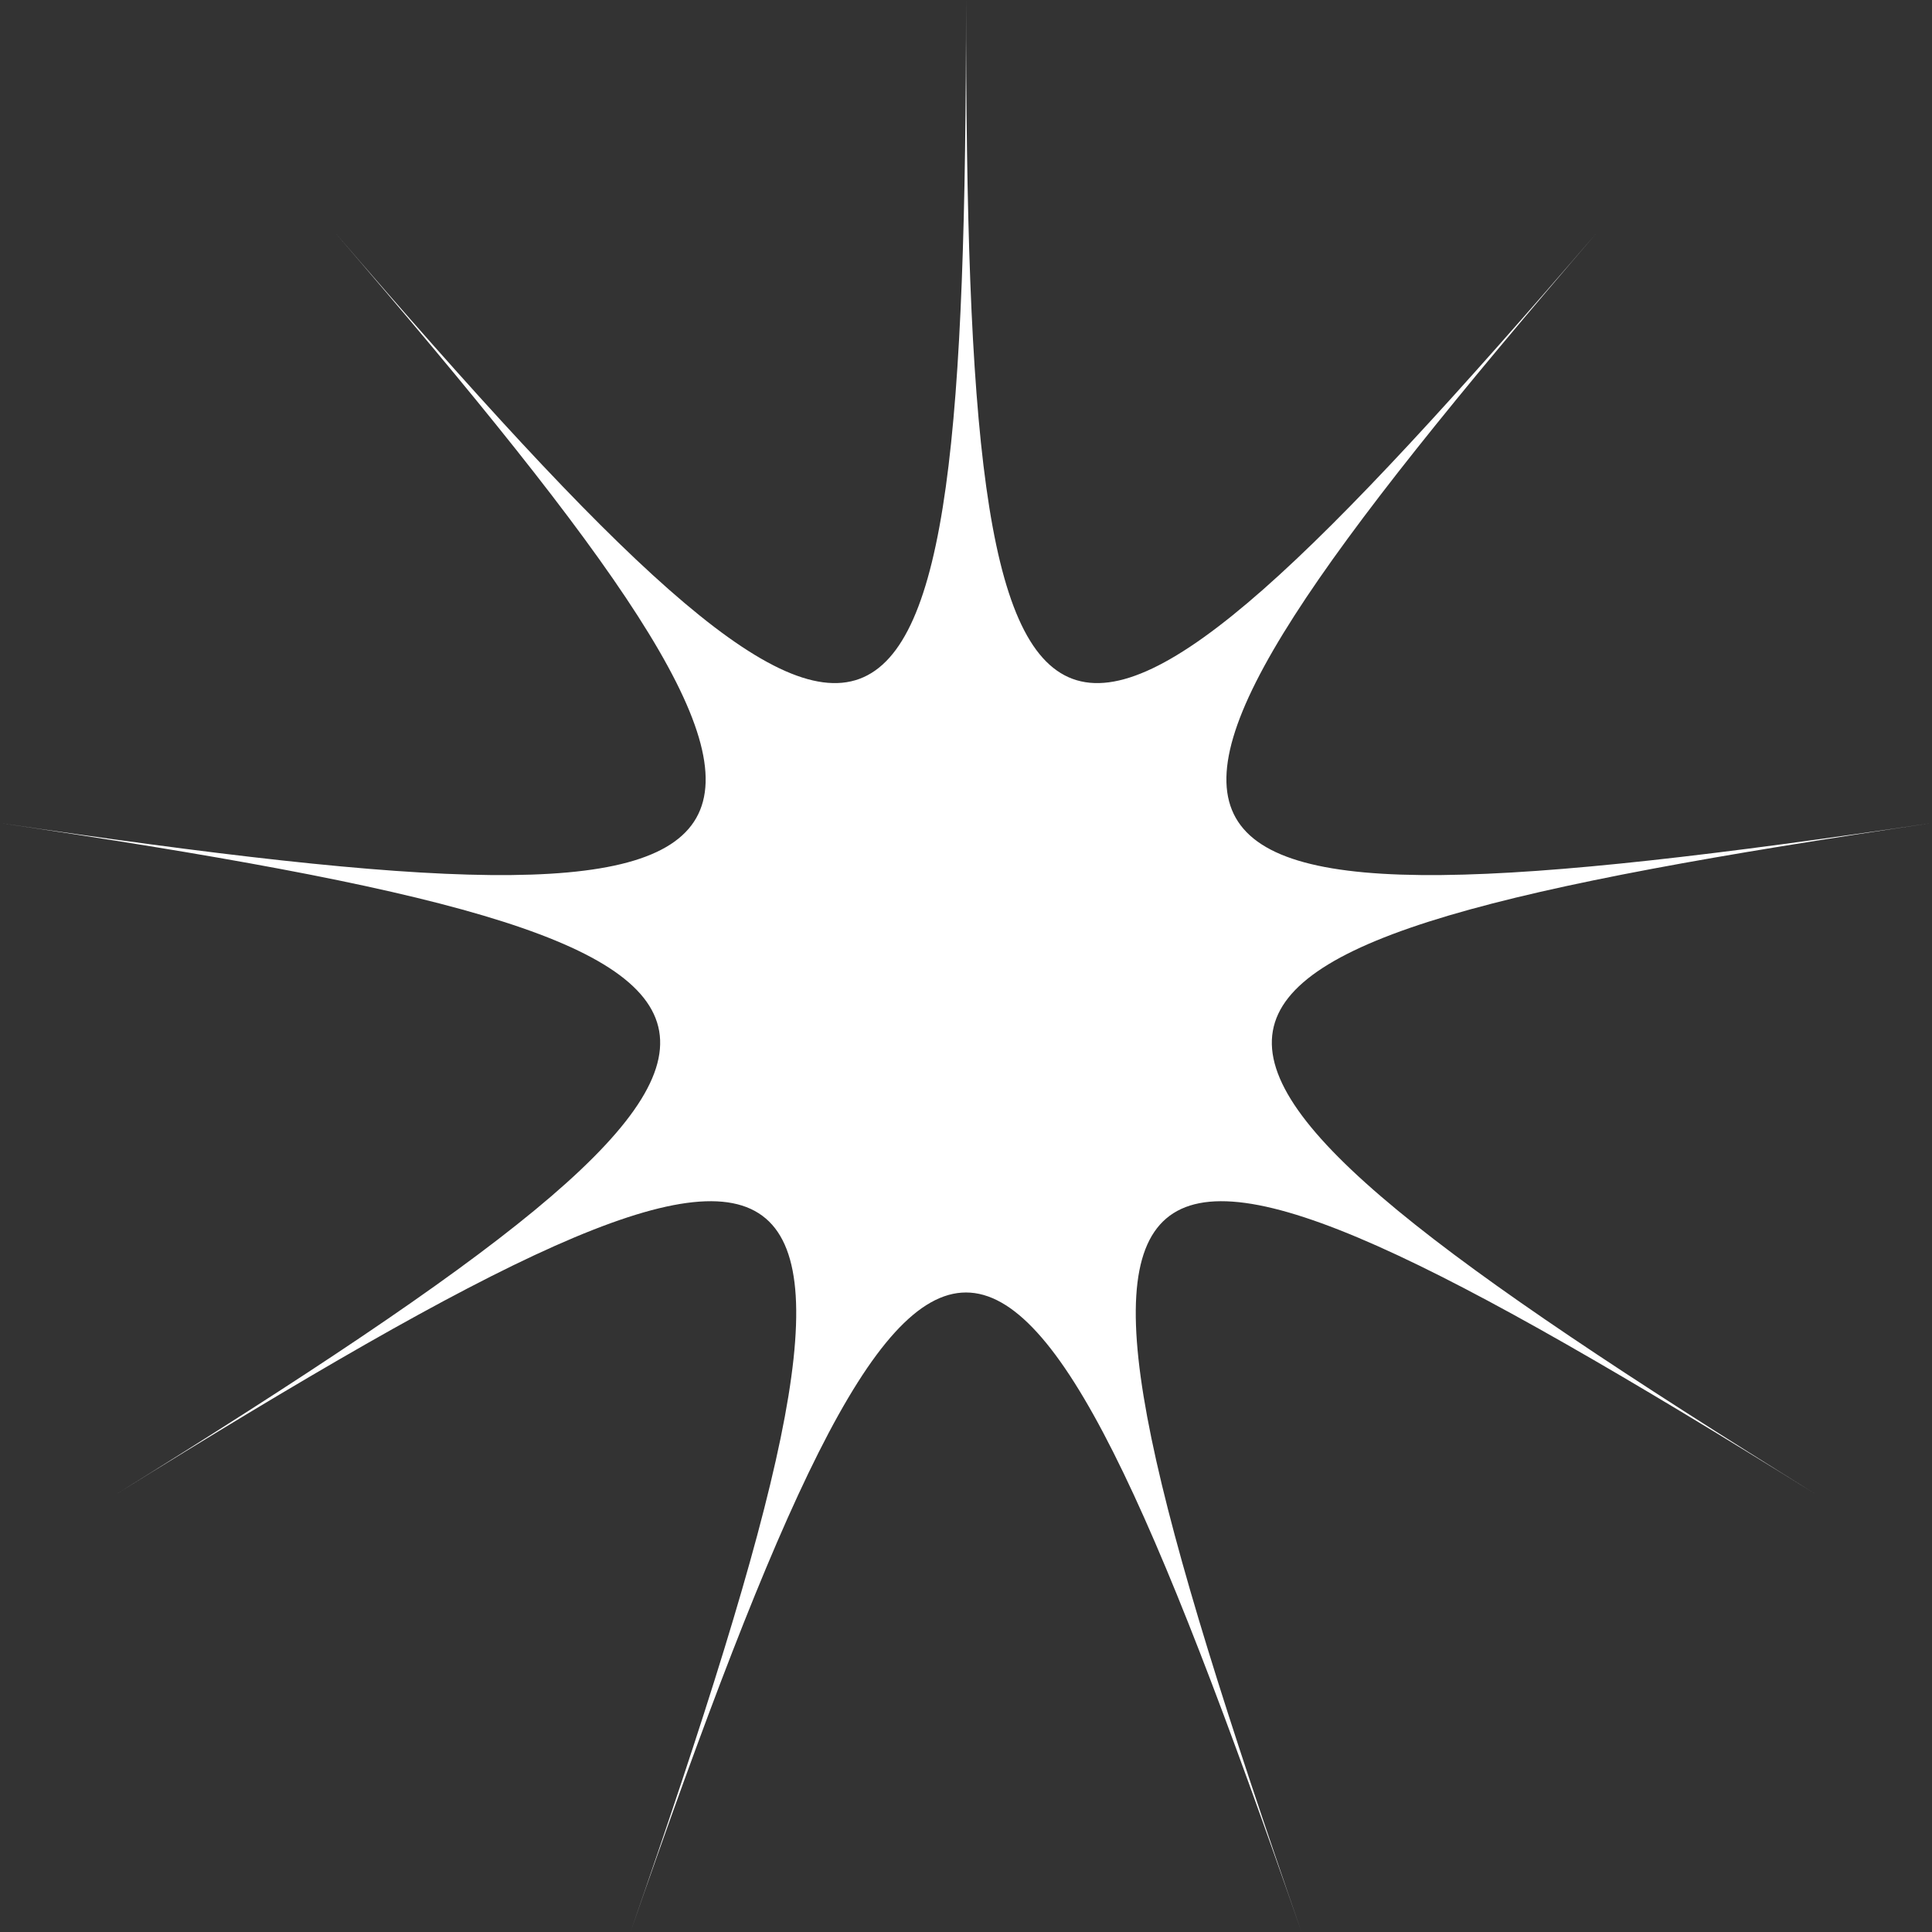 <svg xmlns="http://www.w3.org/2000/svg" fill="none" viewBox="0 0 60 60" height="60" width="60">
<rect x="0" y="0" width="60" height="60" fill="#333333" stroke="none"/>
<path fill="white" d="M30.001 0C30.001 26.479 27.703 27.329 10.418 7.236C27.703 27.331 26.486 29.478 0 25.56C26.48 29.478 26.905 31.927 3.617 46.399C26.905 31.923 28.778 33.519 19.581 60C28.778 33.519 31.222 33.519 40.419 60C31.222 33.519 33.095 31.923 56.383 46.399C33.095 31.923 33.52 29.478 60 25.56C33.52 29.478 32.297 27.329 49.582 7.236C32.295 27.329 30.001 26.479 30.001 0Z"></path>
</svg>
